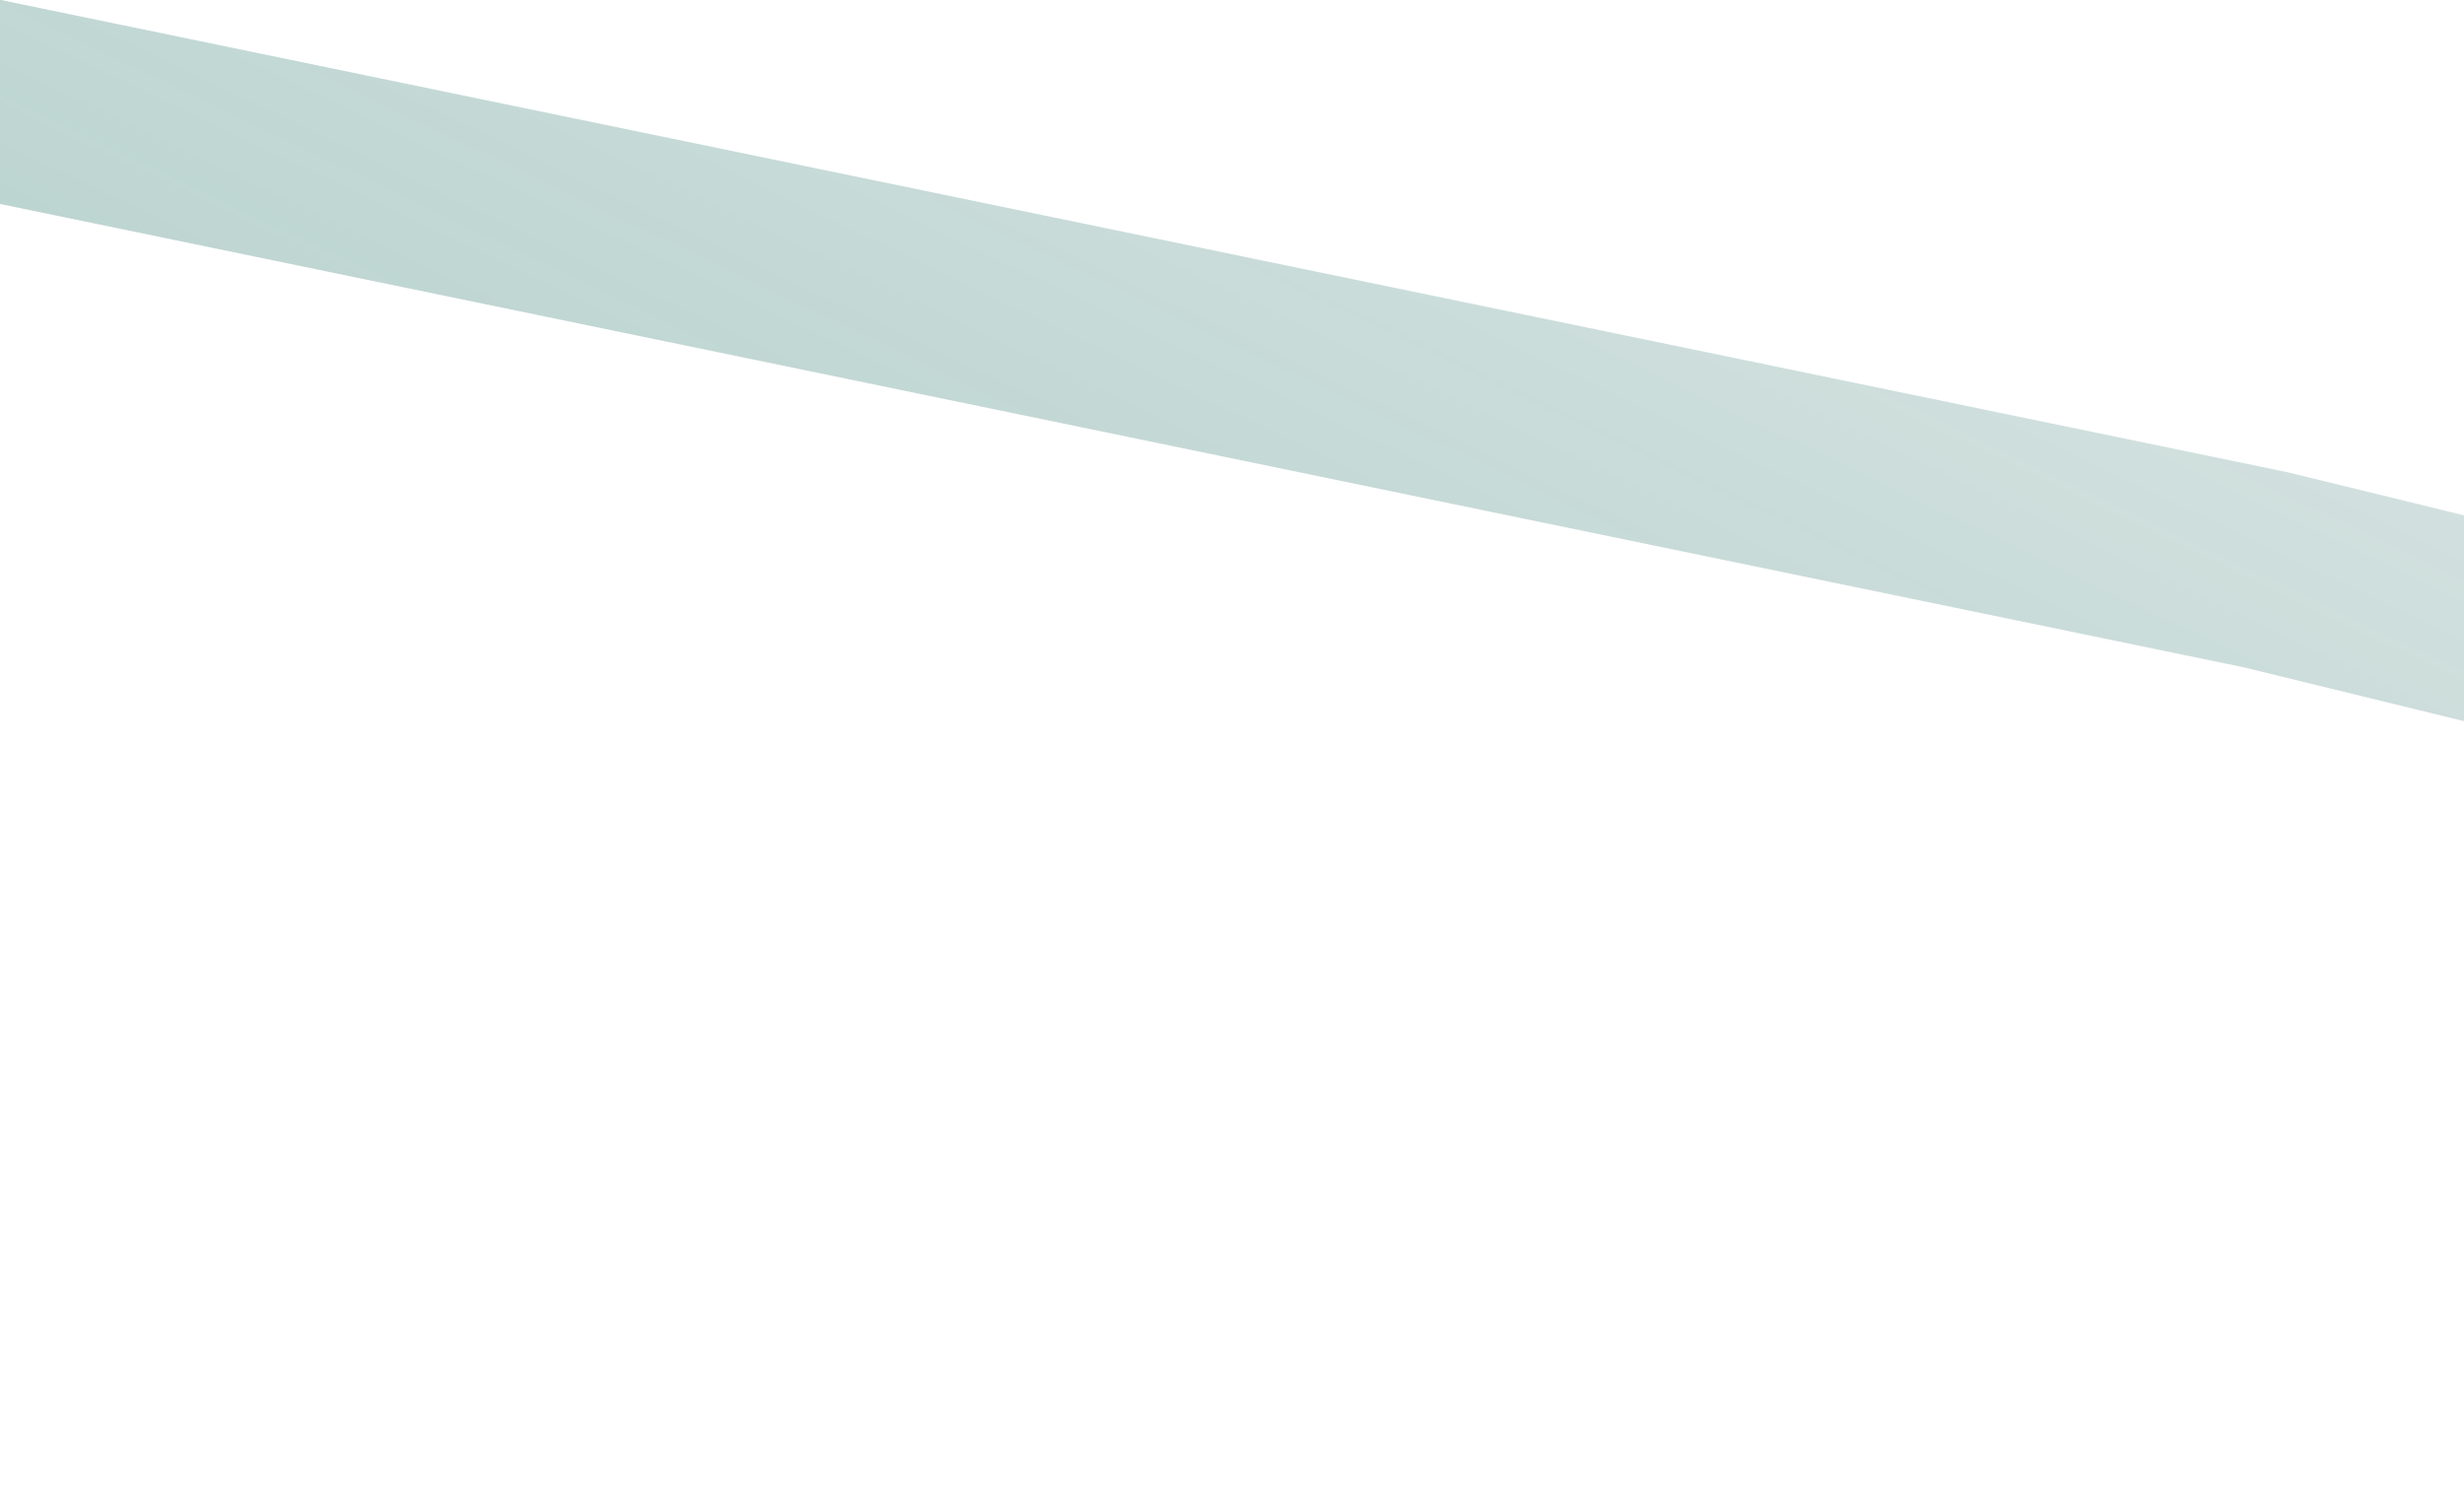 <?xml version="1.0" encoding="UTF-8"?> <svg xmlns="http://www.w3.org/2000/svg" width="764" height="462" viewBox="0 0 764 462" fill="none"> <path d="M1746.94 431.873L702.48 176.69L-580 -88.193" stroke="url(#paint0_linear_5954_14180)" stroke-opacity="0.7" stroke-width="62"></path> <defs> <linearGradient id="paint0_linear_5954_14180" x1="2581.43" y1="454.688" x2="1698.96" y2="2296.75" gradientUnits="userSpaceOnUse"> <stop stop-color="#00403C" stop-opacity="0"></stop> <stop offset="0.979" stop-color="#109878"></stop> </linearGradient> </defs> </svg> 